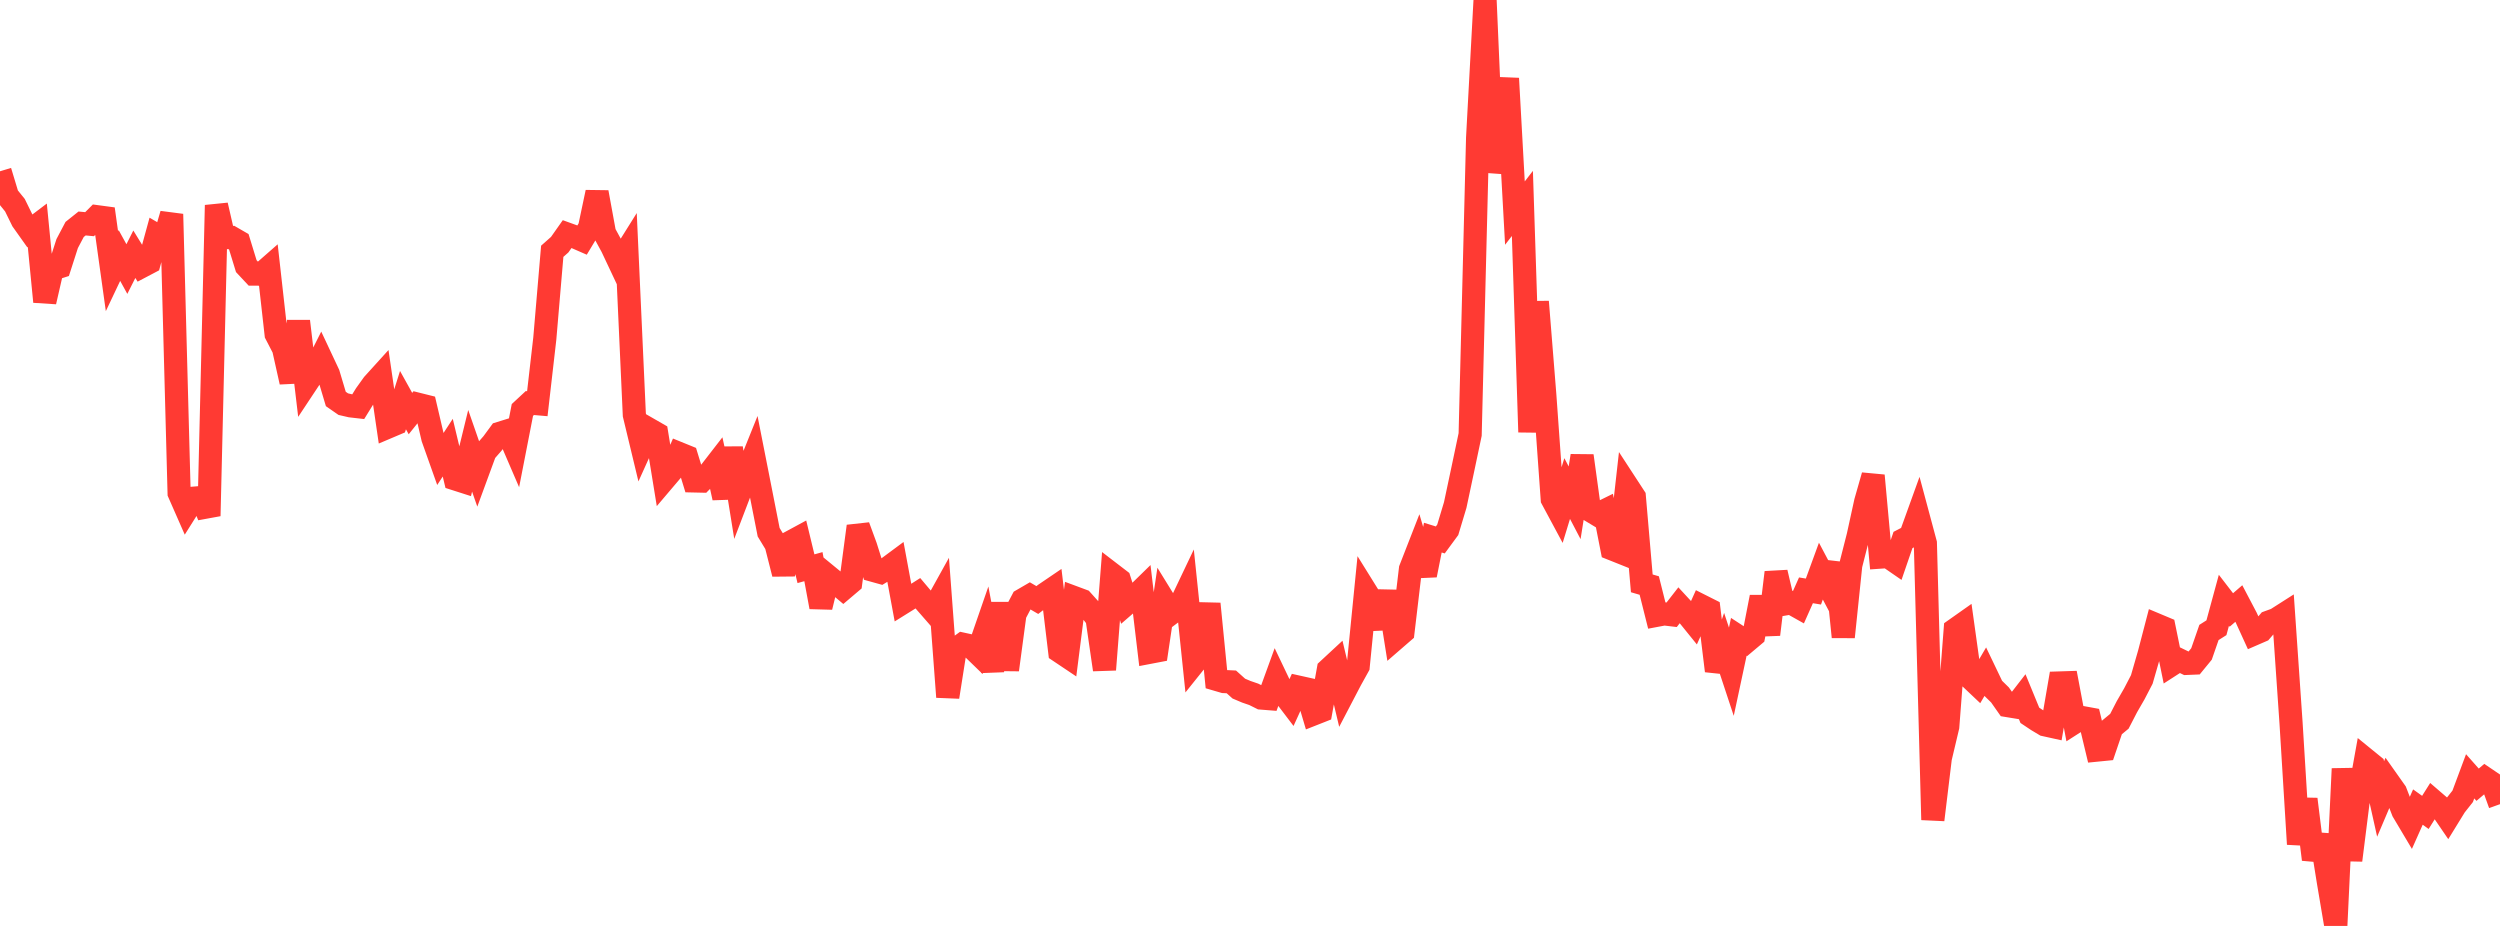 <?xml version="1.0" standalone="no"?>
<!DOCTYPE svg PUBLIC "-//W3C//DTD SVG 1.1//EN" "http://www.w3.org/Graphics/SVG/1.1/DTD/svg11.dtd">

<svg width="135" height="50" viewBox="0 0 135 50" preserveAspectRatio="none" 
  xmlns="http://www.w3.org/2000/svg"
  xmlns:xlink="http://www.w3.org/1999/xlink">


<polyline points="0.0, 9.249 0.403, 10.582 0.806, 11.08 1.209, 11.901 1.612, 12.469 2.015, 12.164 2.418, 16.292 2.821, 14.536 3.224, 14.407 3.627, 13.154 4.03, 12.39 4.433, 12.068 4.836, 12.106 5.239, 11.702 5.642, 11.756 6.045, 14.646 6.448, 13.796 6.851, 14.529 7.254, 13.729 7.657, 14.384 8.06, 14.172 8.463, 12.704 8.866, 12.939 9.269, 11.564 9.672, 26.624 10.075, 27.541 10.478, 26.9 10.881, 26.867 11.284, 27.859 11.687, 11.082 12.09, 12.834 12.493, 12.824 12.896, 13.057 13.299, 14.371 13.701, 14.801 14.104, 14.804 14.507, 14.451 14.91, 18.044 15.313, 18.823 15.716, 20.628 16.119, 17.347 16.522, 20.746 16.925, 20.138 17.328, 19.336 17.731, 20.194 18.134, 21.544 18.537, 21.824 18.94, 21.917 19.343, 21.963 19.746, 21.31 20.149, 20.748 20.552, 20.303 20.955, 23.059 21.358, 22.888 21.761, 21.607 22.164, 22.333 22.567, 21.83 22.97, 21.931 23.373, 23.656 23.776, 24.791 24.179, 24.174 24.582, 25.862 24.985, 25.991 25.388, 24.343 25.791, 25.502 26.194, 24.405 26.597, 23.944 27.0, 23.395 27.403, 23.27 27.806, 24.205 28.209, 22.139 28.612, 21.765 29.015, 21.8 29.418, 18.294 29.821, 13.569 30.224, 13.212 30.627, 12.64 31.03, 12.786 31.433, 12.962 31.836, 12.292 32.239, 10.384 32.642, 12.583 33.045, 13.324 33.448, 14.179 33.851, 13.535 34.254, 22.402 34.657, 24.078 35.06, 23.187 35.463, 23.419 35.866, 25.895 36.269, 25.42 36.672, 24.49 37.075, 24.654 37.478, 25.97 37.881, 25.979 38.284, 25.572 38.687, 25.052 39.09, 26.883 39.493, 24.2 39.896, 26.703 40.299, 25.648 40.701, 24.649 41.104, 26.691 41.507, 28.74 41.91, 29.403 42.313, 30.988 42.716, 29.261 43.119, 29.043 43.522, 30.711 43.925, 30.599 44.328, 32.78 44.731, 31.127 45.134, 31.458 45.537, 31.797 45.94, 31.455 46.343, 28.418 46.746, 29.516 47.149, 30.797 47.552, 30.909 47.955, 30.664 48.358, 30.365 48.761, 32.542 49.164, 32.291 49.567, 32.035 49.97, 32.513 50.373, 32.975 50.776, 32.249 51.179, 37.636 51.582, 35.078 51.985, 34.785 52.388, 34.873 52.791, 35.264 53.194, 34.098 53.597, 36.232 54.0, 32.571 54.403, 36.169 54.806, 33.167 55.209, 32.401 55.612, 32.167 56.015, 32.402 56.418, 32.09 56.821, 31.816 57.224, 35.175 57.627, 35.445 58.03, 32.279 58.433, 32.429 58.836, 32.877 59.239, 33.389 59.642, 36.161 60.045, 31.008 60.448, 31.317 60.851, 32.589 61.254, 32.24 61.657, 31.846 62.06, 35.228 62.463, 35.151 62.866, 32.442 63.269, 33.096 63.672, 32.795 64.075, 31.948 64.478, 35.813 64.881, 35.31 65.284, 32.606 65.687, 36.685 66.09, 36.803 66.493, 36.822 66.896, 37.184 67.299, 37.355 67.701, 37.493 68.104, 37.694 68.507, 37.726 68.91, 36.617 69.313, 37.462 69.716, 37.992 70.119, 37.107 70.522, 37.197 70.925, 38.557 71.328, 38.398 71.731, 36.159 72.134, 35.785 72.537, 37.477 72.94, 36.705 73.343, 35.979 73.746, 31.924 74.149, 32.572 74.552, 33.904 74.955, 31.943 75.358, 34.477 75.761, 34.128 76.164, 30.729 76.567, 29.696 76.97, 31.057 77.373, 29.032 77.776, 29.157 78.179, 28.609 78.582, 27.27 78.985, 25.374 79.388, 23.462 79.791, 7.446 80.194, 0.0 80.597, 9.292 81.0, 7.198 81.403, 4.236 81.806, 11.507 82.209, 10.985 82.612, 23.333 83.015, 16.292 83.418, 21.312 83.821, 26.95 84.224, 27.7 84.627, 26.381 85.03, 27.151 85.433, 24.614 85.836, 27.54 86.239, 27.783 86.642, 27.585 87.045, 29.636 87.448, 29.797 87.851, 26.21 88.254, 26.828 88.657, 31.501 89.06, 31.619 89.463, 33.226 89.866, 33.15 90.269, 33.198 90.672, 32.681 91.075, 33.118 91.478, 33.616 91.881, 32.721 92.284, 32.924 92.687, 36.226 93.09, 35.054 93.493, 36.273 93.896, 34.389 94.299, 34.652 94.701, 34.314 95.104, 32.244 95.507, 34.261 95.91, 30.912 96.313, 32.626 96.716, 32.557 97.119, 32.783 97.522, 31.877 97.925, 31.944 98.328, 30.841 98.731, 31.602 99.134, 30.428 99.537, 34.397 99.94, 30.52 100.343, 28.938 100.746, 27.094 101.149, 25.681 101.552, 30.083 101.955, 30.055 102.358, 30.333 102.761, 29.159 103.164, 28.951 103.567, 27.834 103.97, 29.337 104.373, 44.27 104.776, 40.938 105.179, 39.239 105.582, 33.994 105.985, 33.71 106.388, 36.597 106.791, 36.978 107.194, 36.291 107.597, 37.132 108.0, 37.527 108.403, 38.101 108.806, 38.167 109.209, 37.646 109.612, 38.627 110.015, 38.896 110.418, 39.137 110.821, 39.226 111.224, 36.88 111.627, 36.867 112.03, 39.005 112.433, 38.747 112.836, 38.821 113.239, 40.505 113.642, 40.465 114.045, 39.281 114.448, 38.947 114.851, 38.166 115.254, 37.467 115.657, 36.691 116.06, 35.295 116.463, 33.748 116.866, 33.917 117.269, 35.889 117.672, 35.629 118.075, 35.824 118.478, 35.807 118.881, 35.315 119.284, 34.153 119.687, 33.898 120.09, 32.416 120.493, 32.939 120.896, 32.591 121.299, 33.358 121.701, 34.239 122.104, 34.064 122.507, 33.594 122.91, 33.447 123.313, 33.19 123.716, 39.032 124.119, 45.583 124.522, 43.158 124.925, 46.407 125.328, 45.101 125.731, 47.612 126.134, 50.0 126.537, 41.512 126.94, 46.453 127.343, 43.248 127.746, 41.008 128.149, 41.336 128.552, 43.145 128.955, 42.196 129.358, 42.766 129.761, 43.807 130.164, 44.485 130.567, 43.581 130.97, 43.87 131.373, 43.229 131.776, 43.576 132.179, 44.166 132.582, 43.511 132.985, 43.002 133.388, 41.92 133.791, 42.375 134.194, 42.033 134.597, 42.306 135.0, 43.425" fill="none" stroke="#ff3a33" stroke-width="1.25"/>

</svg>